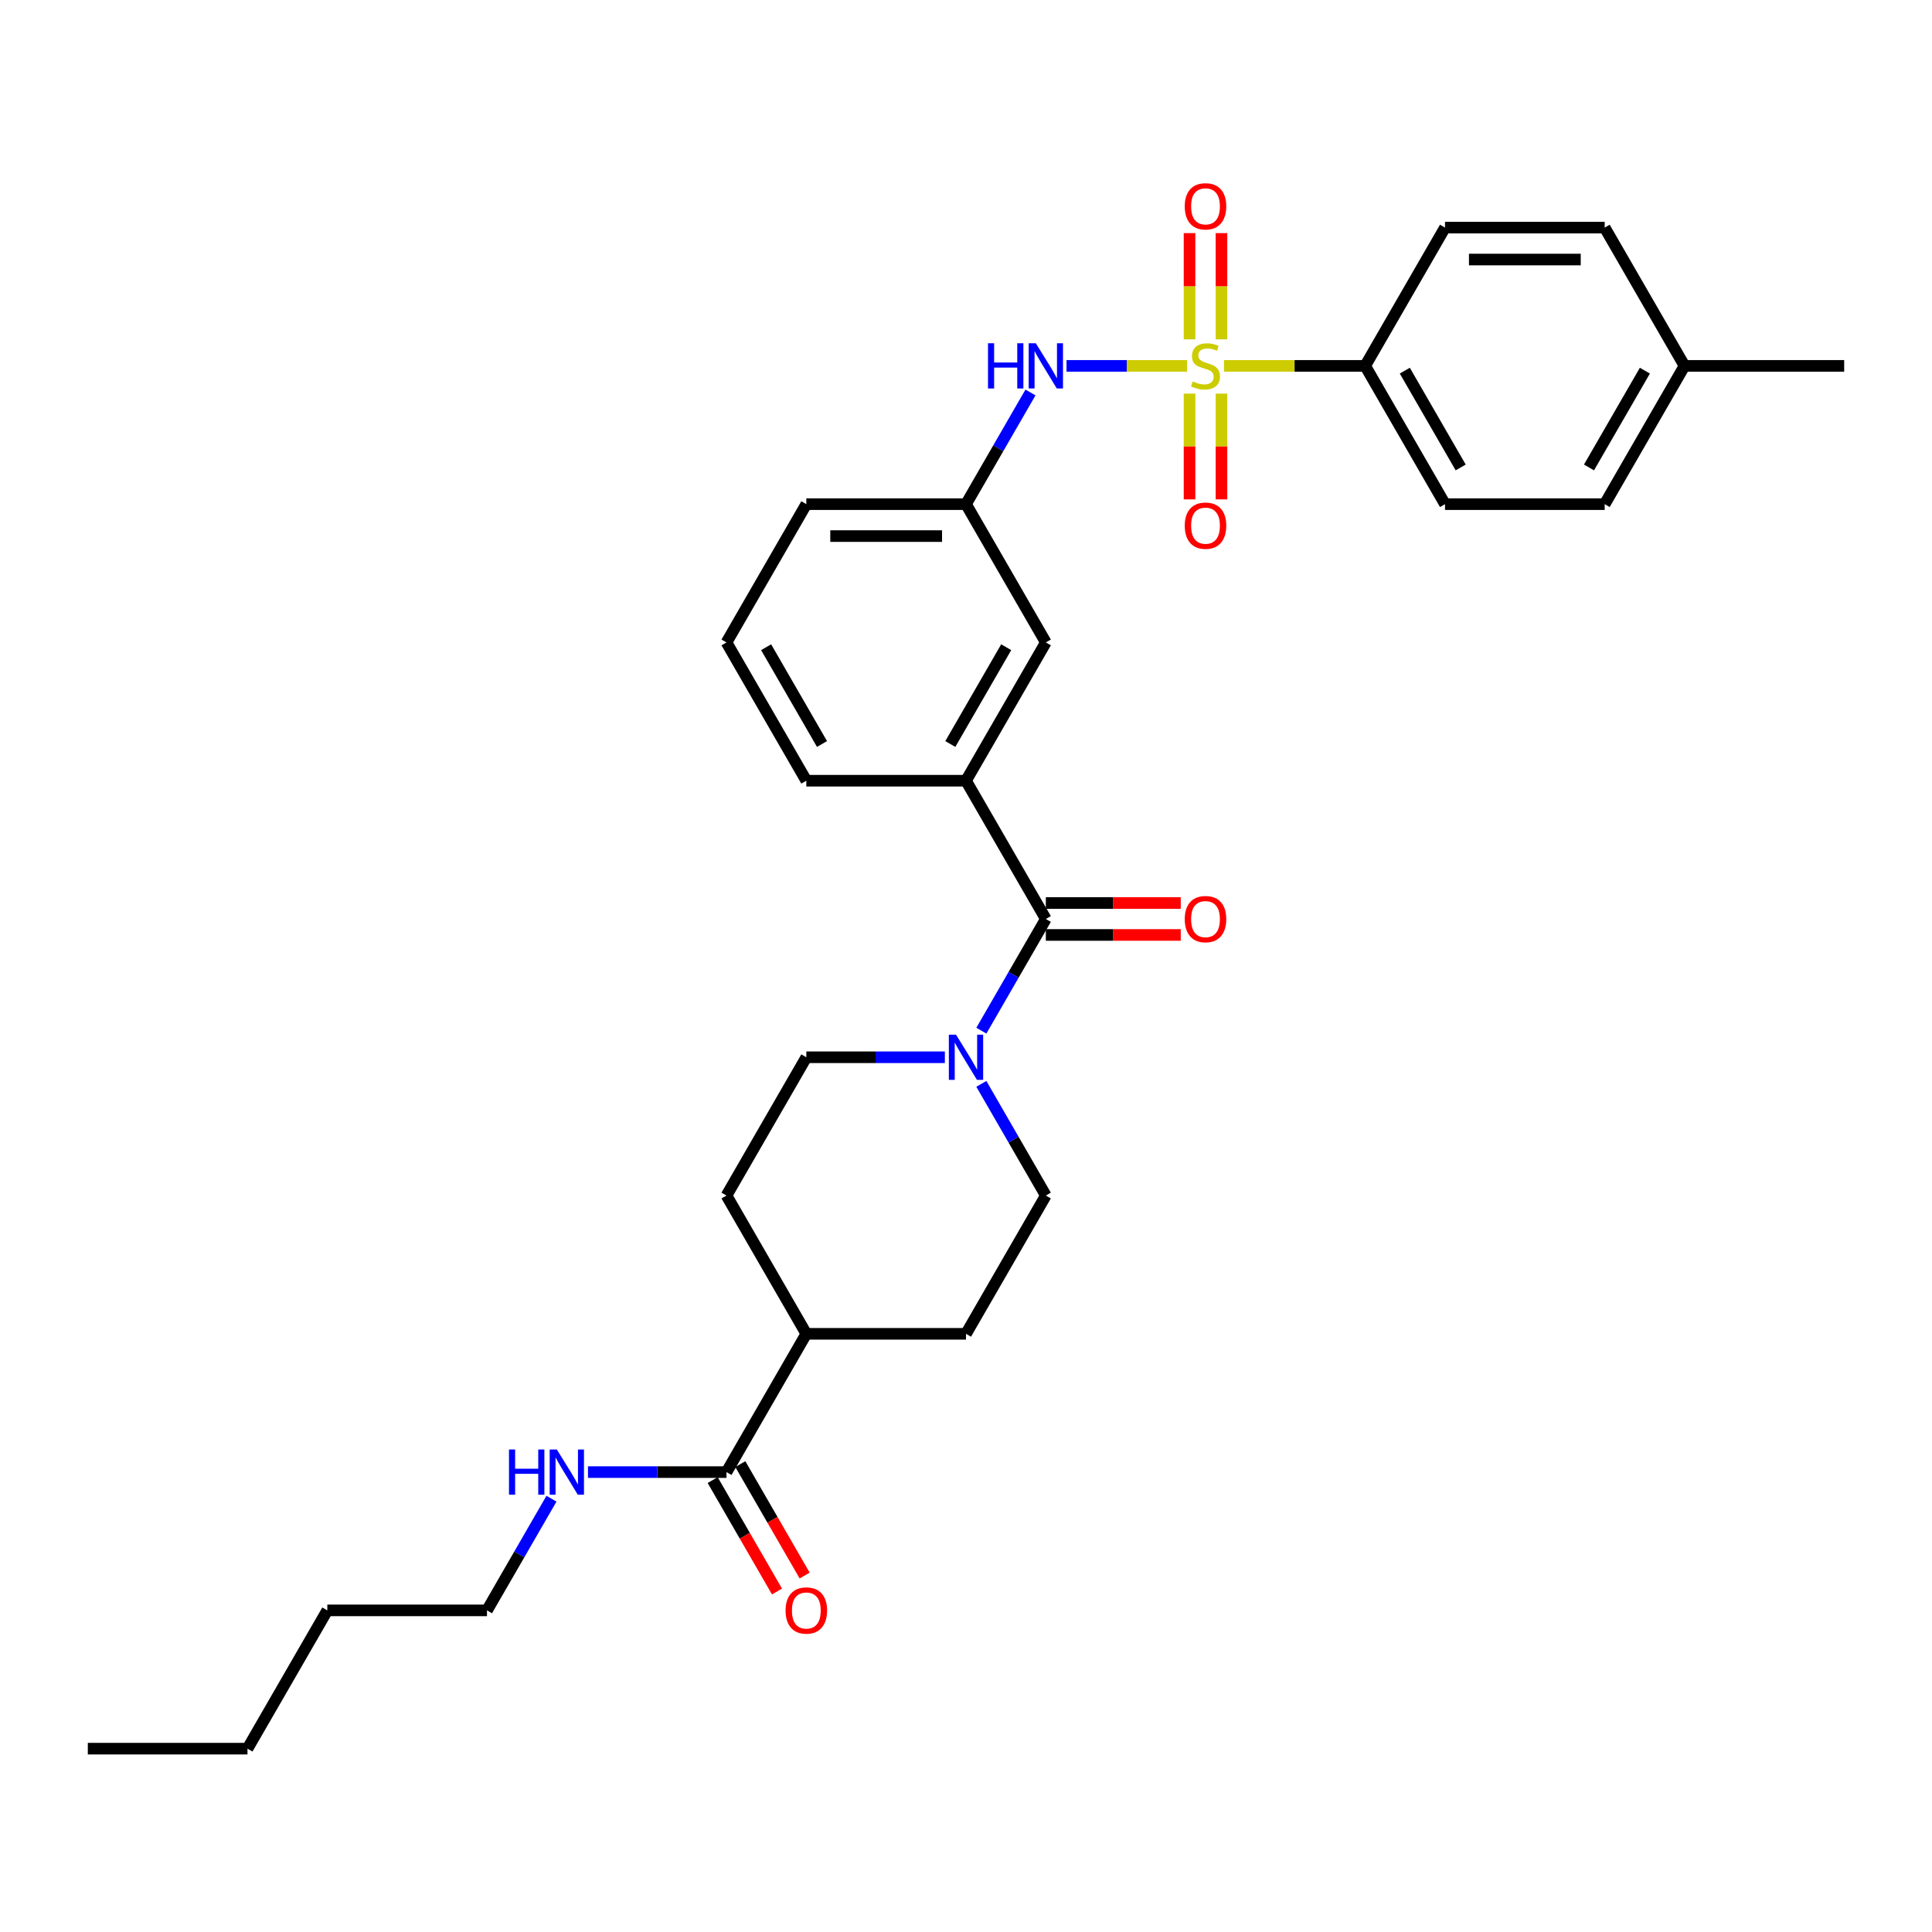 <?xml version='1.0' encoding='iso-8859-1'?>
<svg version='1.1' baseProfile='full'
              xmlns='http://www.w3.org/2000/svg'
                      xmlns:rdkit='http://www.rdkit.org/xml'
                      xmlns:xlink='http://www.w3.org/1999/xlink'
                  xml:space='preserve'
width='1000px' height='1000px' viewBox='0 0 1000 1000'>
<!-- END OF HEADER -->
<rect style='opacity:1.0;fill:#FFFFFF;stroke:none' width='1000' height='1000' x='0' y='0'> </rect>
<path class='bond-2' d='M 614.397,189.378 L 583.211,189.378' style='fill:none;fill-rule:evenodd;stroke:#CCCC00;stroke-width:6px;stroke-linecap:butt;stroke-linejoin:miter;stroke-opacity:1' />
<path class='bond-2' d='M 583.211,189.378 L 552.025,189.378' style='fill:none;fill-rule:evenodd;stroke:#0000FF;stroke-width:6px;stroke-linecap:butt;stroke-linejoin:miter;stroke-opacity:1' />
<path class='bond-4' d='M 633.537,189.378 L 670.074,189.378' style='fill:none;fill-rule:evenodd;stroke:#CCCC00;stroke-width:6px;stroke-linecap:butt;stroke-linejoin:miter;stroke-opacity:1' />
<path class='bond-4' d='M 670.074,189.378 L 706.612,189.378' style='fill:none;fill-rule:evenodd;stroke:#000000;stroke-width:6px;stroke-linecap:butt;stroke-linejoin:miter;stroke-opacity:1' />
<path class='bond-6' d='M 615.702,203.742 L 615.702,231.111' style='fill:none;fill-rule:evenodd;stroke:#CCCC00;stroke-width:6px;stroke-linecap:butt;stroke-linejoin:miter;stroke-opacity:1' />
<path class='bond-6' d='M 615.702,231.111 L 615.702,258.481' style='fill:none;fill-rule:evenodd;stroke:#FF0000;stroke-width:6px;stroke-linecap:butt;stroke-linejoin:miter;stroke-opacity:1' />
<path class='bond-6' d='M 632.231,203.742 L 632.231,231.111' style='fill:none;fill-rule:evenodd;stroke:#CCCC00;stroke-width:6px;stroke-linecap:butt;stroke-linejoin:miter;stroke-opacity:1' />
<path class='bond-6' d='M 632.231,231.111 L 632.231,258.481' style='fill:none;fill-rule:evenodd;stroke:#FF0000;stroke-width:6px;stroke-linecap:butt;stroke-linejoin:miter;stroke-opacity:1' />
<path class='bond-7' d='M 632.231,175.642 L 632.231,148.148' style='fill:none;fill-rule:evenodd;stroke:#CCCC00;stroke-width:6px;stroke-linecap:butt;stroke-linejoin:miter;stroke-opacity:1' />
<path class='bond-7' d='M 632.231,148.148 L 632.231,120.654' style='fill:none;fill-rule:evenodd;stroke:#FF0000;stroke-width:6px;stroke-linecap:butt;stroke-linejoin:miter;stroke-opacity:1' />
<path class='bond-7' d='M 615.702,175.642 L 615.702,148.148' style='fill:none;fill-rule:evenodd;stroke:#CCCC00;stroke-width:6px;stroke-linecap:butt;stroke-linejoin:miter;stroke-opacity:1' />
<path class='bond-7' d='M 615.702,148.148 L 615.702,120.654' style='fill:none;fill-rule:evenodd;stroke:#FF0000;stroke-width:6px;stroke-linecap:butt;stroke-linejoin:miter;stroke-opacity:1' />
<path class='bond-0' d='M 541.322,475.667 L 500,404.095' style='fill:none;fill-rule:evenodd;stroke:#000000;stroke-width:6px;stroke-linecap:butt;stroke-linejoin:miter;stroke-opacity:1' />
<path class='bond-1' d='M 541.322,475.667 L 524.636,504.569' style='fill:none;fill-rule:evenodd;stroke:#000000;stroke-width:6px;stroke-linecap:butt;stroke-linejoin:miter;stroke-opacity:1' />
<path class='bond-1' d='M 524.636,504.569 L 507.949,533.471' style='fill:none;fill-rule:evenodd;stroke:#0000FF;stroke-width:6px;stroke-linecap:butt;stroke-linejoin:miter;stroke-opacity:1' />
<path class='bond-11' d='M 541.322,483.932 L 576.24,483.932' style='fill:none;fill-rule:evenodd;stroke:#000000;stroke-width:6px;stroke-linecap:butt;stroke-linejoin:miter;stroke-opacity:1' />
<path class='bond-11' d='M 576.24,483.932 L 611.157,483.932' style='fill:none;fill-rule:evenodd;stroke:#FF0000;stroke-width:6px;stroke-linecap:butt;stroke-linejoin:miter;stroke-opacity:1' />
<path class='bond-11' d='M 541.322,467.403 L 576.24,467.403' style='fill:none;fill-rule:evenodd;stroke:#000000;stroke-width:6px;stroke-linecap:butt;stroke-linejoin:miter;stroke-opacity:1' />
<path class='bond-11' d='M 576.24,467.403 L 611.157,467.403' style='fill:none;fill-rule:evenodd;stroke:#FF0000;stroke-width:6px;stroke-linecap:butt;stroke-linejoin:miter;stroke-opacity:1' />
<path class='bond-12' d='M 507.949,561.008 L 524.636,589.91' style='fill:none;fill-rule:evenodd;stroke:#0000FF;stroke-width:6px;stroke-linecap:butt;stroke-linejoin:miter;stroke-opacity:1' />
<path class='bond-12' d='M 524.636,589.91 L 541.322,618.812' style='fill:none;fill-rule:evenodd;stroke:#000000;stroke-width:6px;stroke-linecap:butt;stroke-linejoin:miter;stroke-opacity:1' />
<path class='bond-13' d='M 489.058,547.24 L 453.207,547.24' style='fill:none;fill-rule:evenodd;stroke:#0000FF;stroke-width:6px;stroke-linecap:butt;stroke-linejoin:miter;stroke-opacity:1' />
<path class='bond-13' d='M 453.207,547.24 L 417.355,547.24' style='fill:none;fill-rule:evenodd;stroke:#000000;stroke-width:6px;stroke-linecap:butt;stroke-linejoin:miter;stroke-opacity:1' />
<path class='bond-9' d='M 533.373,203.147 L 516.687,232.048' style='fill:none;fill-rule:evenodd;stroke:#0000FF;stroke-width:6px;stroke-linecap:butt;stroke-linejoin:miter;stroke-opacity:1' />
<path class='bond-9' d='M 516.687,232.048 L 500,260.95' style='fill:none;fill-rule:evenodd;stroke:#000000;stroke-width:6px;stroke-linecap:butt;stroke-linejoin:miter;stroke-opacity:1' />
<path class='bond-3' d='M 500,404.095 L 541.322,332.523' style='fill:none;fill-rule:evenodd;stroke:#000000;stroke-width:6px;stroke-linecap:butt;stroke-linejoin:miter;stroke-opacity:1' />
<path class='bond-3' d='M 491.884,385.095 L 520.809,334.994' style='fill:none;fill-rule:evenodd;stroke:#000000;stroke-width:6px;stroke-linecap:butt;stroke-linejoin:miter;stroke-opacity:1' />
<path class='bond-32' d='M 500,404.095 L 417.355,404.095' style='fill:none;fill-rule:evenodd;stroke:#000000;stroke-width:6px;stroke-linecap:butt;stroke-linejoin:miter;stroke-opacity:1' />
<path class='bond-17' d='M 706.612,189.378 L 747.934,260.95' style='fill:none;fill-rule:evenodd;stroke:#000000;stroke-width:6px;stroke-linecap:butt;stroke-linejoin:miter;stroke-opacity:1' />
<path class='bond-17' d='M 727.124,191.849 L 756.05,241.95' style='fill:none;fill-rule:evenodd;stroke:#000000;stroke-width:6px;stroke-linecap:butt;stroke-linejoin:miter;stroke-opacity:1' />
<path class='bond-18' d='M 706.612,189.378 L 747.934,117.806' style='fill:none;fill-rule:evenodd;stroke:#000000;stroke-width:6px;stroke-linecap:butt;stroke-linejoin:miter;stroke-opacity:1' />
<path class='bond-5' d='M 376.033,761.957 L 417.355,690.384' style='fill:none;fill-rule:evenodd;stroke:#000000;stroke-width:6px;stroke-linecap:butt;stroke-linejoin:miter;stroke-opacity:1' />
<path class='bond-14' d='M 368.876,766.089 L 385.524,794.925' style='fill:none;fill-rule:evenodd;stroke:#000000;stroke-width:6px;stroke-linecap:butt;stroke-linejoin:miter;stroke-opacity:1' />
<path class='bond-14' d='M 385.524,794.925 L 402.172,823.76' style='fill:none;fill-rule:evenodd;stroke:#FF0000;stroke-width:6px;stroke-linecap:butt;stroke-linejoin:miter;stroke-opacity:1' />
<path class='bond-14' d='M 383.19,757.824 L 399.839,786.66' style='fill:none;fill-rule:evenodd;stroke:#000000;stroke-width:6px;stroke-linecap:butt;stroke-linejoin:miter;stroke-opacity:1' />
<path class='bond-14' d='M 399.839,786.66 L 416.487,815.496' style='fill:none;fill-rule:evenodd;stroke:#FF0000;stroke-width:6px;stroke-linecap:butt;stroke-linejoin:miter;stroke-opacity:1' />
<path class='bond-19' d='M 376.033,761.957 L 340.182,761.957' style='fill:none;fill-rule:evenodd;stroke:#000000;stroke-width:6px;stroke-linecap:butt;stroke-linejoin:miter;stroke-opacity:1' />
<path class='bond-19' d='M 340.182,761.957 L 304.331,761.957' style='fill:none;fill-rule:evenodd;stroke:#0000FF;stroke-width:6px;stroke-linecap:butt;stroke-linejoin:miter;stroke-opacity:1' />
<path class='bond-8' d='M 541.322,332.523 L 500,260.95' style='fill:none;fill-rule:evenodd;stroke:#000000;stroke-width:6px;stroke-linecap:butt;stroke-linejoin:miter;stroke-opacity:1' />
<path class='bond-25' d='M 500,260.95 L 417.355,260.95' style='fill:none;fill-rule:evenodd;stroke:#000000;stroke-width:6px;stroke-linecap:butt;stroke-linejoin:miter;stroke-opacity:1' />
<path class='bond-25' d='M 487.603,277.479 L 429.752,277.479' style='fill:none;fill-rule:evenodd;stroke:#000000;stroke-width:6px;stroke-linecap:butt;stroke-linejoin:miter;stroke-opacity:1' />
<path class='bond-10' d='M 417.355,690.384 L 376.033,618.812' style='fill:none;fill-rule:evenodd;stroke:#000000;stroke-width:6px;stroke-linecap:butt;stroke-linejoin:miter;stroke-opacity:1' />
<path class='bond-33' d='M 417.355,690.384 L 500,690.384' style='fill:none;fill-rule:evenodd;stroke:#000000;stroke-width:6px;stroke-linecap:butt;stroke-linejoin:miter;stroke-opacity:1' />
<path class='bond-16' d='M 541.322,618.812 L 500,690.384' style='fill:none;fill-rule:evenodd;stroke:#000000;stroke-width:6px;stroke-linecap:butt;stroke-linejoin:miter;stroke-opacity:1' />
<path class='bond-15' d='M 417.355,547.24 L 376.033,618.812' style='fill:none;fill-rule:evenodd;stroke:#000000;stroke-width:6px;stroke-linecap:butt;stroke-linejoin:miter;stroke-opacity:1' />
<path class='bond-20' d='M 747.934,260.95 L 830.579,260.95' style='fill:none;fill-rule:evenodd;stroke:#000000;stroke-width:6px;stroke-linecap:butt;stroke-linejoin:miter;stroke-opacity:1' />
<path class='bond-21' d='M 747.934,117.806 L 830.579,117.806' style='fill:none;fill-rule:evenodd;stroke:#000000;stroke-width:6px;stroke-linecap:butt;stroke-linejoin:miter;stroke-opacity:1' />
<path class='bond-21' d='M 760.331,134.335 L 818.182,134.335' style='fill:none;fill-rule:evenodd;stroke:#000000;stroke-width:6px;stroke-linecap:butt;stroke-linejoin:miter;stroke-opacity:1' />
<path class='bond-26' d='M 285.439,775.725 L 268.753,804.627' style='fill:none;fill-rule:evenodd;stroke:#0000FF;stroke-width:6px;stroke-linecap:butt;stroke-linejoin:miter;stroke-opacity:1' />
<path class='bond-26' d='M 268.753,804.627 L 252.066,833.529' style='fill:none;fill-rule:evenodd;stroke:#000000;stroke-width:6px;stroke-linecap:butt;stroke-linejoin:miter;stroke-opacity:1' />
<path class='bond-31' d='M 830.579,260.95 L 871.901,189.378' style='fill:none;fill-rule:evenodd;stroke:#000000;stroke-width:6px;stroke-linecap:butt;stroke-linejoin:miter;stroke-opacity:1' />
<path class='bond-31' d='M 822.462,241.95 L 851.388,191.849' style='fill:none;fill-rule:evenodd;stroke:#000000;stroke-width:6px;stroke-linecap:butt;stroke-linejoin:miter;stroke-opacity:1' />
<path class='bond-22' d='M 830.579,117.806 L 871.901,189.378' style='fill:none;fill-rule:evenodd;stroke:#000000;stroke-width:6px;stroke-linecap:butt;stroke-linejoin:miter;stroke-opacity:1' />
<path class='bond-27' d='M 871.901,189.378 L 954.545,189.378' style='fill:none;fill-rule:evenodd;stroke:#000000;stroke-width:6px;stroke-linecap:butt;stroke-linejoin:miter;stroke-opacity:1' />
<path class='bond-23' d='M 417.355,404.095 L 376.033,332.523' style='fill:none;fill-rule:evenodd;stroke:#000000;stroke-width:6px;stroke-linecap:butt;stroke-linejoin:miter;stroke-opacity:1' />
<path class='bond-23' d='M 425.471,385.095 L 396.546,334.994' style='fill:none;fill-rule:evenodd;stroke:#000000;stroke-width:6px;stroke-linecap:butt;stroke-linejoin:miter;stroke-opacity:1' />
<path class='bond-24' d='M 376.033,332.523 L 417.355,260.95' style='fill:none;fill-rule:evenodd;stroke:#000000;stroke-width:6px;stroke-linecap:butt;stroke-linejoin:miter;stroke-opacity:1' />
<path class='bond-28' d='M 252.066,833.529 L 169.421,833.529' style='fill:none;fill-rule:evenodd;stroke:#000000;stroke-width:6px;stroke-linecap:butt;stroke-linejoin:miter;stroke-opacity:1' />
<path class='bond-29' d='M 169.421,833.529 L 128.099,905.101' style='fill:none;fill-rule:evenodd;stroke:#000000;stroke-width:6px;stroke-linecap:butt;stroke-linejoin:miter;stroke-opacity:1' />
<path class='bond-30' d='M 128.099,905.101 L 45.455,905.101' style='fill:none;fill-rule:evenodd;stroke:#000000;stroke-width:6px;stroke-linecap:butt;stroke-linejoin:miter;stroke-opacity:1' />
<path  class='atom-0' d='M 617.355 197.411
Q 617.62 197.51, 618.711 197.973
Q 619.802 198.436, 620.992 198.733
Q 622.215 198.998, 623.405 198.998
Q 625.62 198.998, 626.909 197.94
Q 628.198 196.849, 628.198 194.965
Q 628.198 193.675, 627.537 192.882
Q 626.909 192.089, 625.917 191.659
Q 624.926 191.229, 623.273 190.733
Q 621.19 190.105, 619.934 189.51
Q 618.711 188.915, 617.818 187.659
Q 616.959 186.403, 616.959 184.287
Q 616.959 181.345, 618.942 179.527
Q 620.959 177.709, 624.926 177.709
Q 627.636 177.709, 630.711 178.998
L 629.95 181.543
Q 627.14 180.386, 625.025 180.386
Q 622.744 180.386, 621.488 181.345
Q 620.231 182.27, 620.264 183.89
Q 620.264 185.147, 620.893 185.907
Q 621.554 186.667, 622.479 187.097
Q 623.438 187.527, 625.025 188.023
Q 627.14 188.684, 628.397 189.345
Q 629.653 190.006, 630.545 191.361
Q 631.471 192.684, 631.471 194.965
Q 631.471 198.204, 629.289 199.956
Q 627.14 201.675, 623.537 201.675
Q 621.455 201.675, 619.868 201.213
Q 618.314 200.783, 616.463 200.023
L 617.355 197.411
' fill='#CCCC00'/>
<path  class='atom-2' d='M 494.826 535.537
L 502.496 547.934
Q 503.256 549.157, 504.479 551.372
Q 505.702 553.587, 505.769 553.719
L 505.769 535.537
L 508.876 535.537
L 508.876 558.942
L 505.669 558.942
L 497.438 545.388
Q 496.479 543.802, 495.455 541.983
Q 494.463 540.165, 494.165 539.603
L 494.165 558.942
L 491.124 558.942
L 491.124 535.537
L 494.826 535.537
' fill='#0000FF'/>
<path  class='atom-3' d='M 511.388 177.675
L 514.562 177.675
L 514.562 187.626
L 526.529 187.626
L 526.529 177.675
L 529.702 177.675
L 529.702 201.08
L 526.529 201.08
L 526.529 190.27
L 514.562 190.27
L 514.562 201.08
L 511.388 201.08
L 511.388 177.675
' fill='#0000FF'/>
<path  class='atom-3' d='M 536.149 177.675
L 543.818 190.072
Q 544.579 191.295, 545.802 193.51
Q 547.025 195.725, 547.091 195.857
L 547.091 177.675
L 550.198 177.675
L 550.198 201.08
L 546.992 201.08
L 538.76 187.527
Q 537.802 185.94, 536.777 184.122
Q 535.785 182.304, 535.488 181.742
L 535.488 201.08
L 532.446 201.08
L 532.446 177.675
L 536.149 177.675
' fill='#0000FF'/>
<path  class='atom-7' d='M 613.223 272.089
Q 613.223 266.469, 616 263.328
Q 618.777 260.188, 623.967 260.188
Q 629.157 260.188, 631.934 263.328
Q 634.711 266.469, 634.711 272.089
Q 634.711 277.775, 631.901 281.014
Q 629.091 284.221, 623.967 284.221
Q 618.81 284.221, 616 281.014
Q 613.223 277.808, 613.223 272.089
M 623.967 281.576
Q 627.537 281.576, 629.455 279.196
Q 631.405 276.783, 631.405 272.089
Q 631.405 267.494, 629.455 265.18
Q 627.537 262.832, 623.967 262.832
Q 620.397 262.832, 618.446 265.147
Q 616.529 267.461, 616.529 272.089
Q 616.529 276.816, 618.446 279.196
Q 620.397 281.576, 623.967 281.576
' fill='#FF0000'/>
<path  class='atom-8' d='M 613.223 106.799
Q 613.223 101.18, 616 98.039
Q 618.777 94.899, 623.967 94.899
Q 629.157 94.899, 631.934 98.039
Q 634.711 101.18, 634.711 106.799
Q 634.711 112.485, 631.901 115.725
Q 629.091 118.932, 623.967 118.932
Q 618.81 118.932, 616 115.725
Q 613.223 112.518, 613.223 106.799
M 623.967 116.287
Q 627.537 116.287, 629.455 113.907
Q 631.405 111.494, 631.405 106.799
Q 631.405 102.204, 629.455 99.89
Q 627.537 97.543, 623.967 97.543
Q 620.397 97.543, 618.446 99.857
Q 616.529 102.171, 616.529 106.799
Q 616.529 111.527, 618.446 113.907
Q 620.397 116.287, 623.967 116.287
' fill='#FF0000'/>
<path  class='atom-12' d='M 613.223 475.733
Q 613.223 470.114, 616 466.973
Q 618.777 463.833, 623.967 463.833
Q 629.157 463.833, 631.934 466.973
Q 634.711 470.114, 634.711 475.733
Q 634.711 481.419, 631.901 484.659
Q 629.091 487.866, 623.967 487.866
Q 618.81 487.866, 616 484.659
Q 613.223 481.452, 613.223 475.733
M 623.967 485.221
Q 627.537 485.221, 629.455 482.841
Q 631.405 480.428, 631.405 475.733
Q 631.405 471.138, 629.455 468.824
Q 627.537 466.477, 623.967 466.477
Q 620.397 466.477, 618.446 468.791
Q 616.529 471.105, 616.529 475.733
Q 616.529 480.461, 618.446 482.841
Q 620.397 485.221, 623.967 485.221
' fill='#FF0000'/>
<path  class='atom-15' d='M 406.612 833.595
Q 406.612 827.975, 409.388 824.835
Q 412.165 821.694, 417.355 821.694
Q 422.545 821.694, 425.322 824.835
Q 428.099 827.975, 428.099 833.595
Q 428.099 839.281, 425.289 842.521
Q 422.479 845.727, 417.355 845.727
Q 412.198 845.727, 409.388 842.521
Q 406.612 839.314, 406.612 833.595
M 417.355 843.083
Q 420.926 843.083, 422.843 840.703
Q 424.793 838.289, 424.793 833.595
Q 424.793 829, 422.843 826.686
Q 420.926 824.339, 417.355 824.339
Q 413.785 824.339, 411.835 826.653
Q 409.917 828.967, 409.917 833.595
Q 409.917 838.322, 411.835 840.703
Q 413.785 843.083, 417.355 843.083
' fill='#FF0000'/>
<path  class='atom-20' d='M 263.455 750.254
L 266.628 750.254
L 266.628 760.205
L 278.595 760.205
L 278.595 750.254
L 281.769 750.254
L 281.769 773.659
L 278.595 773.659
L 278.595 762.849
L 266.628 762.849
L 266.628 773.659
L 263.455 773.659
L 263.455 750.254
' fill='#0000FF'/>
<path  class='atom-20' d='M 288.215 750.254
L 295.884 762.651
Q 296.645 763.874, 297.868 766.089
Q 299.091 768.304, 299.157 768.436
L 299.157 750.254
L 302.264 750.254
L 302.264 773.659
L 299.058 773.659
L 290.826 760.105
Q 289.868 758.519, 288.843 756.701
Q 287.851 754.882, 287.554 754.32
L 287.554 773.659
L 284.512 773.659
L 284.512 750.254
L 288.215 750.254
' fill='#0000FF'/>
</svg>
